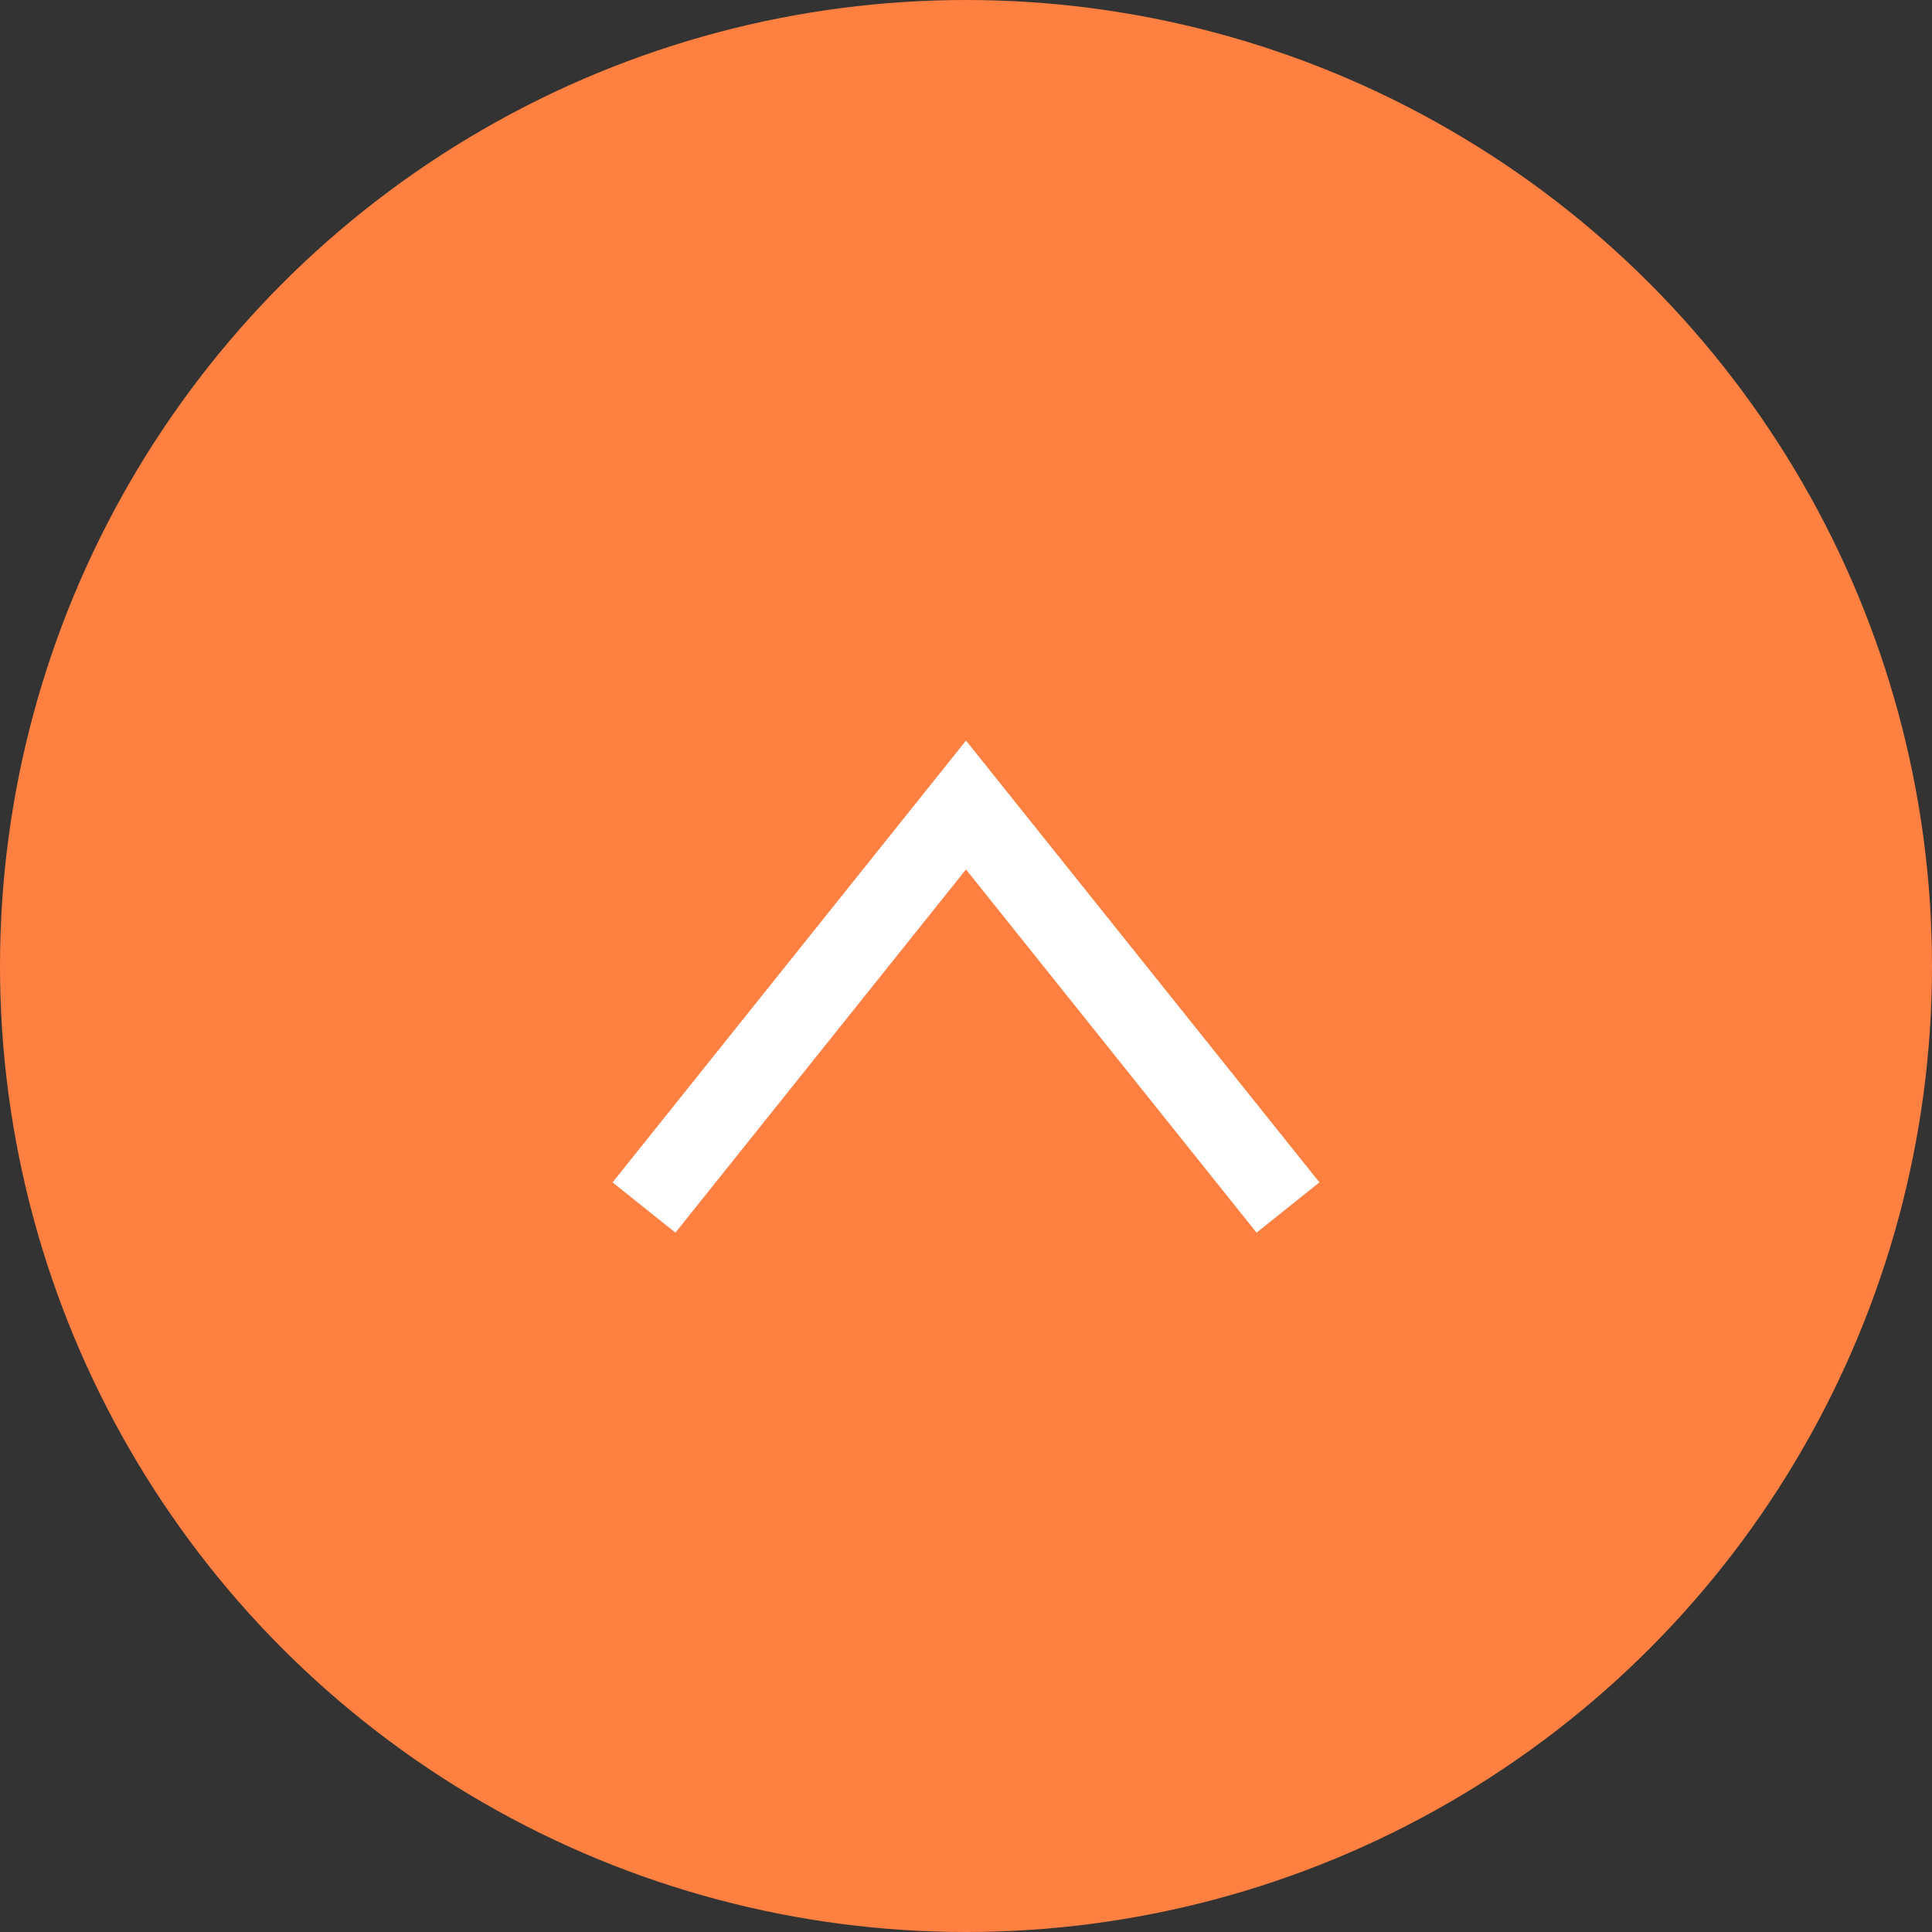 <svg width="48" height="48" viewBox="0 0 48 48" fill="none" xmlns="http://www.w3.org/2000/svg">
  <rect x="0" y="0" width="48" height="48" fill="#333333" stroke="none"/>
  <circle cx="24" cy="24" r="24" fill="#FF8040" />
  <path d="M32 30L24 20L16 30" stroke="#FFFFFF" stroke-width="2"/>
</svg>
